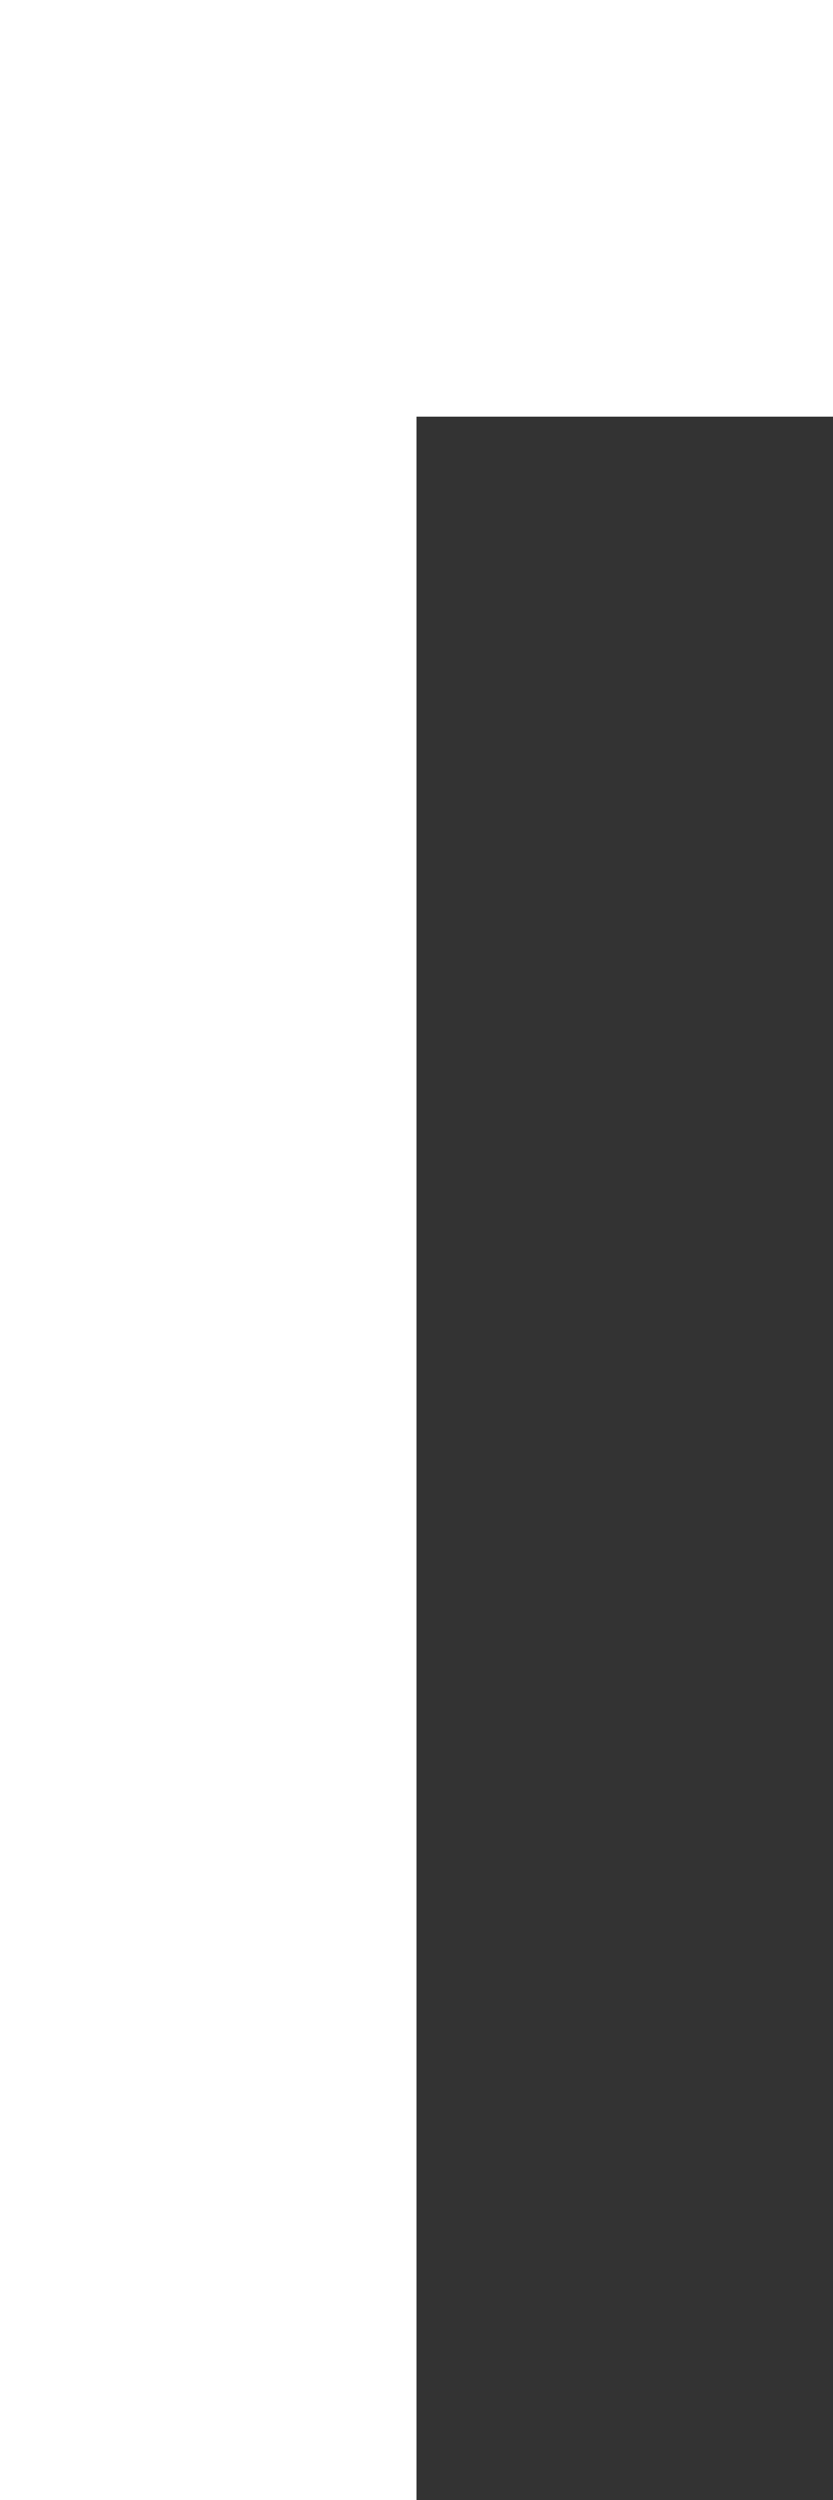 <svg width="160" height="480" viewBox="0 0 160 480" fill="none" xmlns="http://www.w3.org/2000/svg">
<rect x="0" y="0" width="160" height="480" fill="#333333" stroke="none"/>
<path fill-rule="evenodd" clip-rule="evenodd" d="M0 0H80H160V80H80V160V240V320V400V480H0V400V320V240V160V80V0Z" fill="white"/>
</svg>
